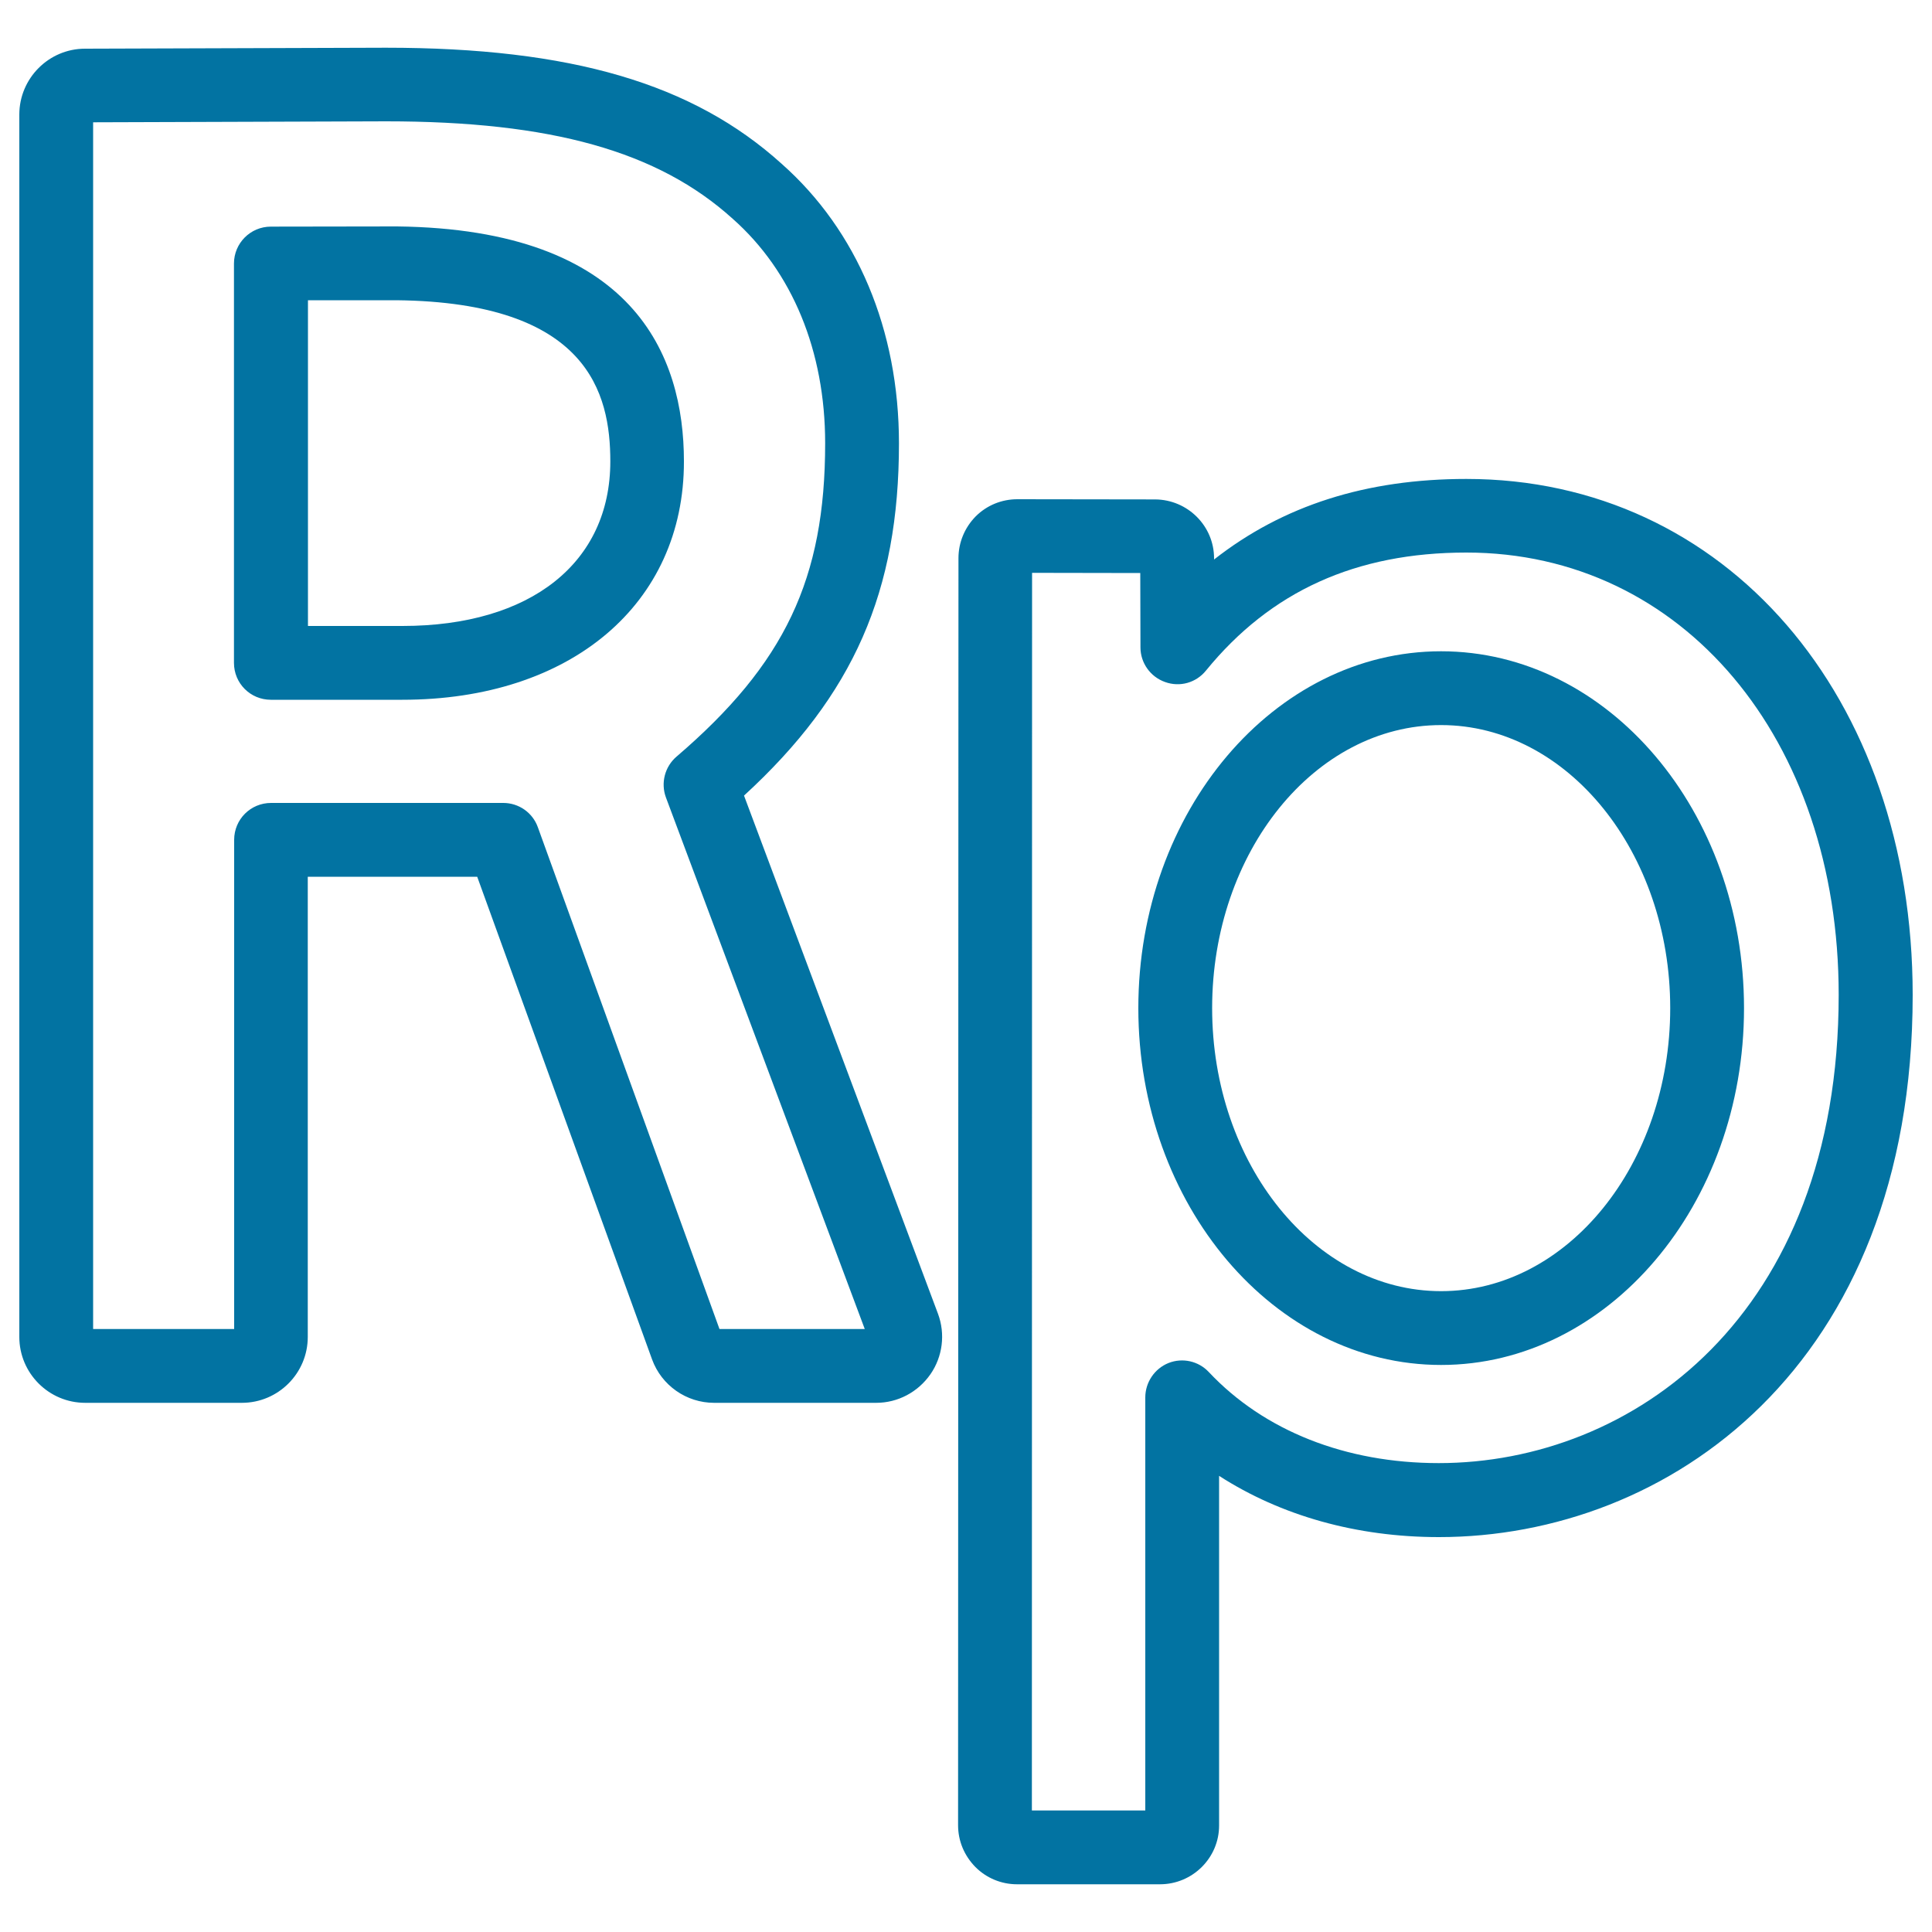<svg xmlns="http://www.w3.org/2000/svg" viewBox="0 0 1000 1000" style="fill:#0273a2">
<title>Indonesia Rupiah Currency Symbol SVG icon</title>
<g><g><g><g><path d="M600.4,975.3h-74c-8.1,0-15.8-3.2-21.5-8.9c-5.8-5.9-9-13.5-9-21.7l0.2-655.8c0-8.1,3.2-15.8,8.9-21.6c5.8-5.8,13.5-8.9,21.6-8.9l71.3,0.1c16.8,0.1,30.5,13.7,30.5,30.5v0.6c35.7-28,78.8-41.7,130.6-41.7C892.9,247.9,990,360.2,990,515c0,192.8-127.1,280.6-245.2,280.6c-42.7,0-81.8-11.1-113.8-31.7v181C631,961.6,617.3,975.3,600.4,975.3z M534.1,937.1h58.7V723.3c0-7.8,4.8-14.9,12-17.8c7.3-2.9,15.6-1,20.9,4.7c28.6,30.4,70.8,47.1,119,47.1c99.7,0,207-75.8,207-242.4c0-132.6-81-228.9-192.7-228.9c-57.2,0-101.3,20-134.8,61.1c-5.1,6.3-13.5,8.7-21.2,5.9c-7.6-2.7-12.7-9.9-12.7-17.9l-0.1-38.5l-56-0.1L534.1,937.1z M745.9,706.5c-86.4,0-156.7-82.9-156.7-184.7c0-101.8,70.3-184.7,156.7-184.7c86.4,0,156.8,82.8,156.8,184.7C902.7,623.7,832.3,706.5,745.9,706.5z M745.9,375.3c-65.4,0-118.5,65.7-118.5,146.5c0,80.8,53.2,146.5,118.5,146.5c65.4,0,118.6-65.7,118.6-146.5C864.5,441.1,811.3,375.3,745.9,375.3z"/></g></g><g><g><path d="M453.5,726.1h-83.9c-14.3,0-27.2-9-32.1-22.5L247,453.8h-87.7V692c0,18.8-15.3,34.1-34.1,34.1H44.1C25.3,726.1,10,710.8,10,692V59.3c0-18.8,15.3-34.1,34-34.1l155.7-0.5c95.8,0,158.9,18.5,204.9,60.1c39,34.5,60.7,85.9,60.7,144.7c0,76.5-23.4,130.2-80.2,182.3L485.5,680c3.9,10.5,2.4,22.2-3.9,31.3C475.1,720.6,464.7,726.1,453.5,726.1z M372.4,687.9h75.2L344.7,412.8c-2.8-7.5-0.6-16,5.5-21.2c56-48,76.9-92,76.9-162.2c0-47.7-17-88.9-47.9-116.2c-38.6-34.9-93.8-50.4-179.4-50.4L48.2,63.3v624.6h73V434.7c0-10.6,8.5-19.1,19.1-19.1h120.2c8,0,15.2,5,17.9,12.6L372.4,687.9z M208.2,362.2h-68c-10.6,0-19.1-8.5-19.1-19.1V136.4c0-10.5,8.5-19.1,19.1-19.1l65.1-0.1c0,0,0.1,0,0.2,0c122.7,1.4,148.5,66.9,148.5,121.6C354.1,312.6,295.5,362.2,208.2,362.2z M159.4,324h48.9c66.4,0,107.6-32.7,107.6-85.2c0-35.3-11.5-82.3-110.6-83.4l-45.9,0V324L159.4,324z"/></g></g></g></g>
</svg>